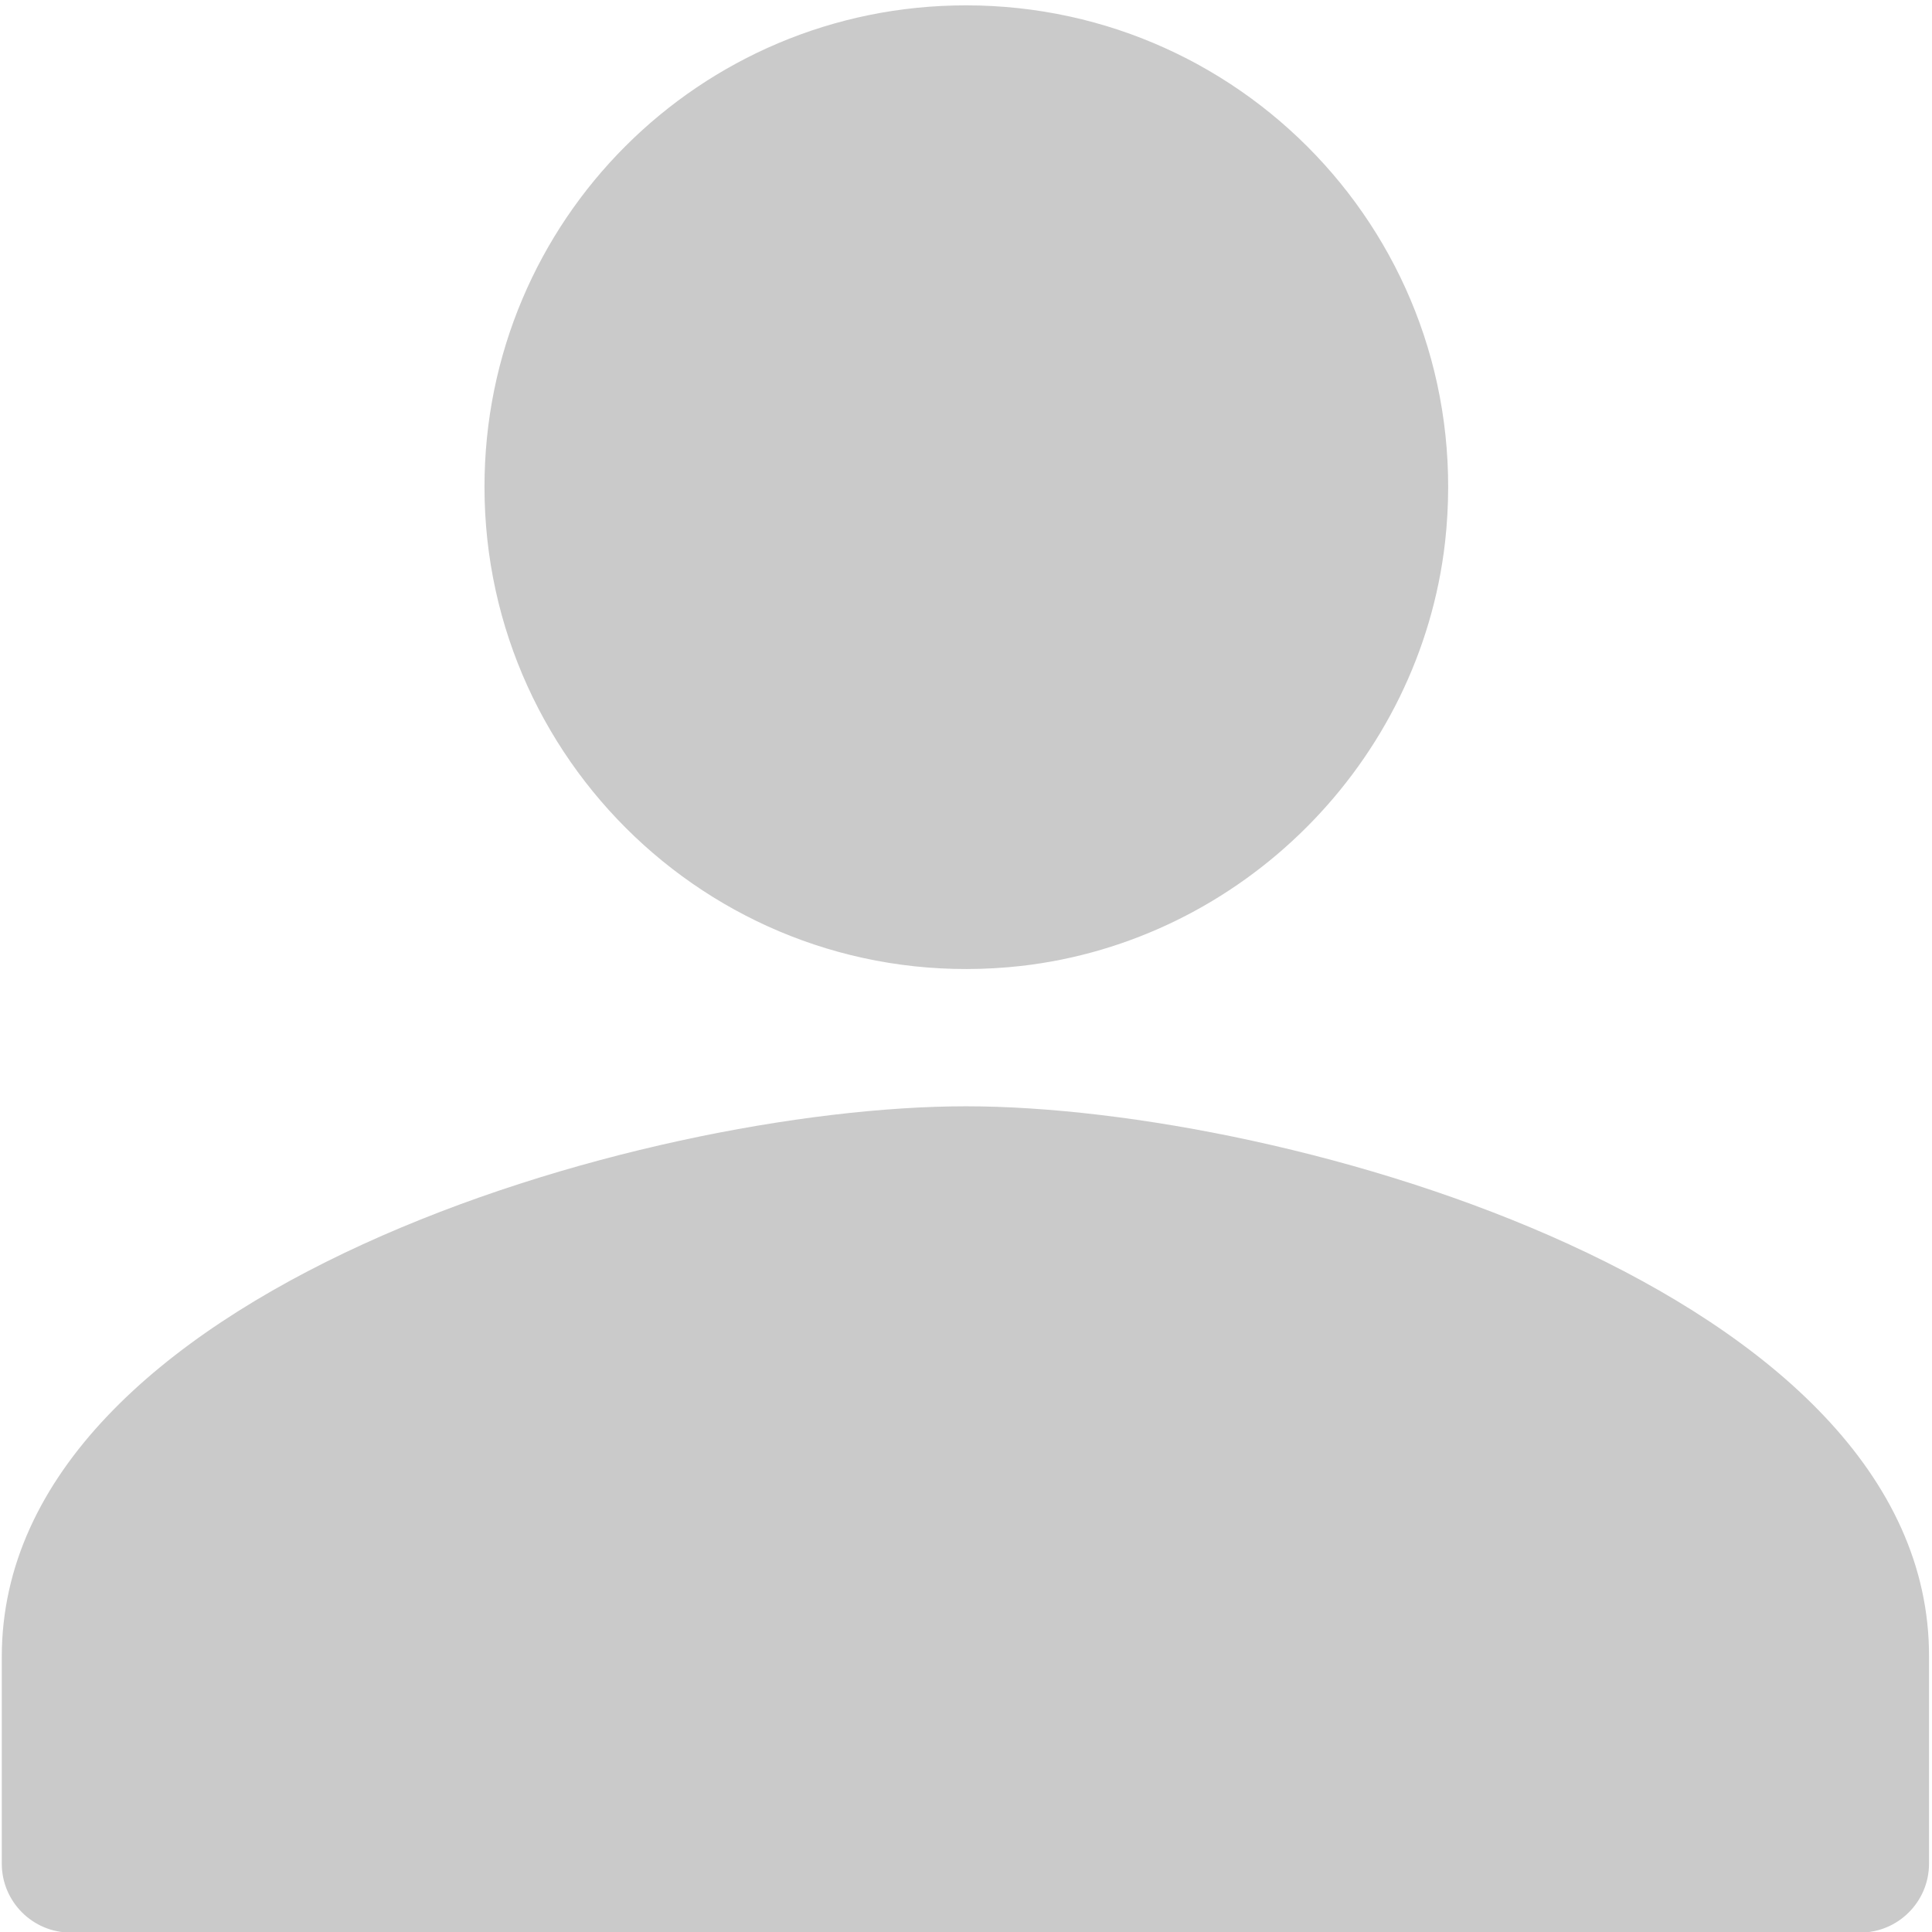 <svg width="26" height="26" viewBox="0 0 26 26" fill="none" xmlns="http://www.w3.org/2000/svg">
<path d="M13.736 13C16.712 12.664 19.112 10.264 19.448 7.288C19.88 3.368 16.824 0.072 13 0.072C9.416 0.072 6.52 2.968 6.52 6.552C6.52 10.376 9.832 13.432 13.736 13ZM13 14.888C8.664 14.888 0.024 17.368 0.024 22.296V25.08C0.024 25.592 0.44 26.008 0.952 26.008H25.032C25.544 26.008 25.96 25.592 25.96 25.08V22.296C25.976 17.368 17.336 14.888 13 14.888Z" fill="#CACACA"/>
</svg>
